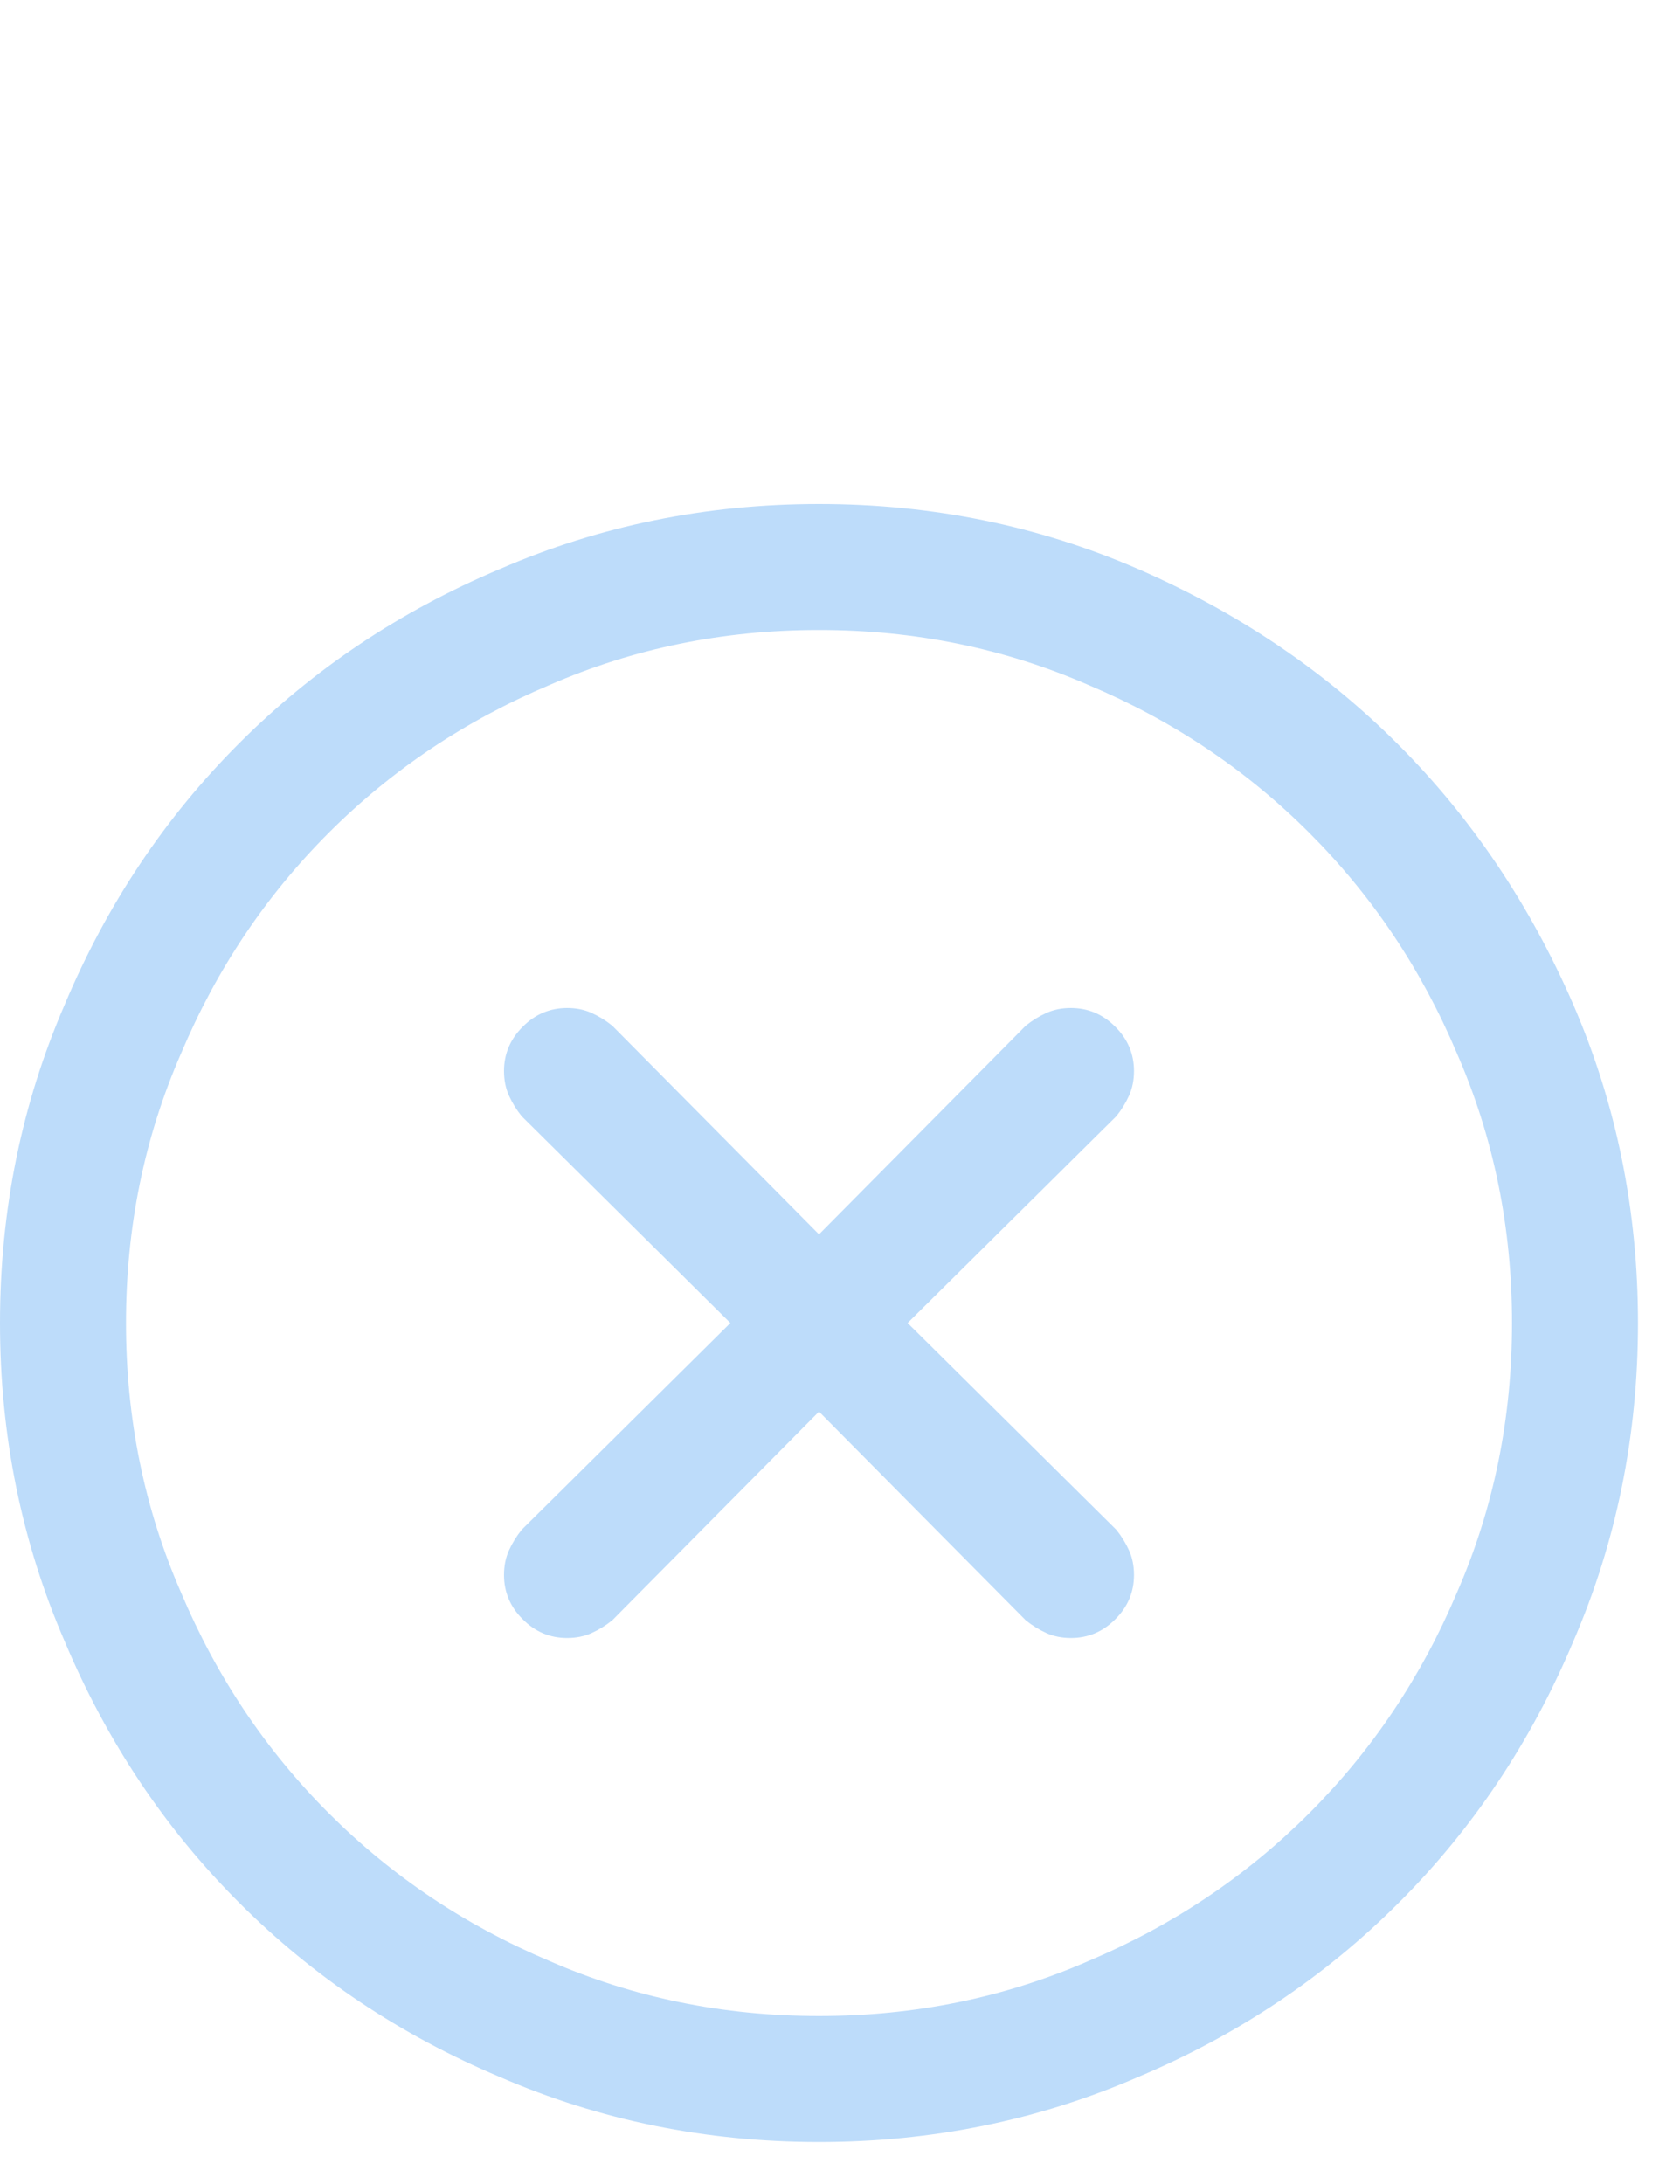 <?xml version="1.0" encoding="utf-8"?>
<svg xmlns="http://www.w3.org/2000/svg" fill="none" height="100%" overflow="visible" preserveAspectRatio="none" style="display: block;" viewBox="0 0 20 26" width="100%">
<g id="Frame 397">
<path d="M13.289 13.289L10.805 15.75L13.289 18.211C13.352 18.289 13.402 18.371 13.441 18.457C13.48 18.543 13.5 18.641 13.5 18.75C13.5 18.953 13.426 19.129 13.277 19.277C13.129 19.426 12.953 19.5 12.75 19.5C12.641 19.5 12.543 19.48 12.457 19.441C12.371 19.402 12.289 19.352 12.211 19.289L9.75 16.805L7.289 19.289C7.211 19.352 7.129 19.402 7.043 19.441C6.957 19.48 6.859 19.5 6.75 19.5C6.547 19.5 6.371 19.426 6.223 19.277C6.074 19.129 6 18.953 6 18.75C6 18.641 6.02 18.543 6.059 18.457C6.098 18.371 6.148 18.289 6.211 18.211L8.695 15.75L6.211 13.289C6.148 13.211 6.098 13.129 6.059 13.043C6.02 12.957 6 12.859 6 12.75C6 12.547 6.074 12.371 6.223 12.223C6.371 12.074 6.547 12 6.75 12C6.859 12 6.957 12.02 7.043 12.059C7.129 12.098 7.211 12.148 7.289 12.211L9.75 14.695L12.211 12.211C12.289 12.148 12.371 12.098 12.457 12.059C12.543 12.02 12.641 12 12.75 12C12.953 12 13.129 12.074 13.277 12.223C13.426 12.371 13.5 12.547 13.5 12.75C13.5 12.859 13.48 12.957 13.441 13.043C13.402 13.129 13.352 13.211 13.289 13.289ZM19.5 15.75C19.5 17.094 19.242 18.359 18.727 19.547C18.227 20.734 17.535 21.77 16.652 22.652C15.77 23.535 14.734 24.227 13.547 24.727C12.359 25.242 11.094 25.5 9.75 25.5C8.406 25.5 7.141 25.242 5.953 24.727C4.766 24.227 3.73 23.535 2.848 22.652C1.965 21.77 1.273 20.734 0.773 19.547C0.258 18.359 0 17.094 0 15.75C0 14.406 0.258 13.141 0.773 11.953C1.273 10.766 1.965 9.73 2.848 8.848C3.73 7.965 4.766 7.273 5.953 6.773C7.141 6.258 8.406 6 9.75 6C11.094 6 12.359 6.258 13.547 6.773C14.734 7.289 15.766 7.984 16.641 8.859C17.516 9.734 18.211 10.766 18.727 11.953C19.242 13.141 19.5 14.406 19.5 15.75ZM18 15.75C18 14.609 17.781 13.539 17.344 12.539C16.922 11.539 16.336 10.664 15.586 9.914C14.836 9.164 13.961 8.578 12.961 8.156C11.961 7.719 10.891 7.5 9.75 7.5C8.609 7.5 7.539 7.719 6.539 8.156C5.539 8.578 4.664 9.164 3.914 9.914C3.164 10.664 2.578 11.539 2.156 12.539C1.719 13.539 1.5 14.609 1.5 15.75C1.5 16.891 1.719 17.961 2.156 18.961C2.578 19.961 3.164 20.836 3.914 21.586C4.664 22.336 5.539 22.922 6.539 23.344C7.539 23.781 8.609 24 9.75 24C10.891 24 11.961 23.781 12.961 23.344C13.961 22.922 14.836 22.336 15.586 21.586C16.336 20.836 16.922 19.961 17.344 18.961C17.781 17.961 18 16.891 18 15.75Z" fill="#BDDCFA" id="Vector"/>
</g>
</svg>